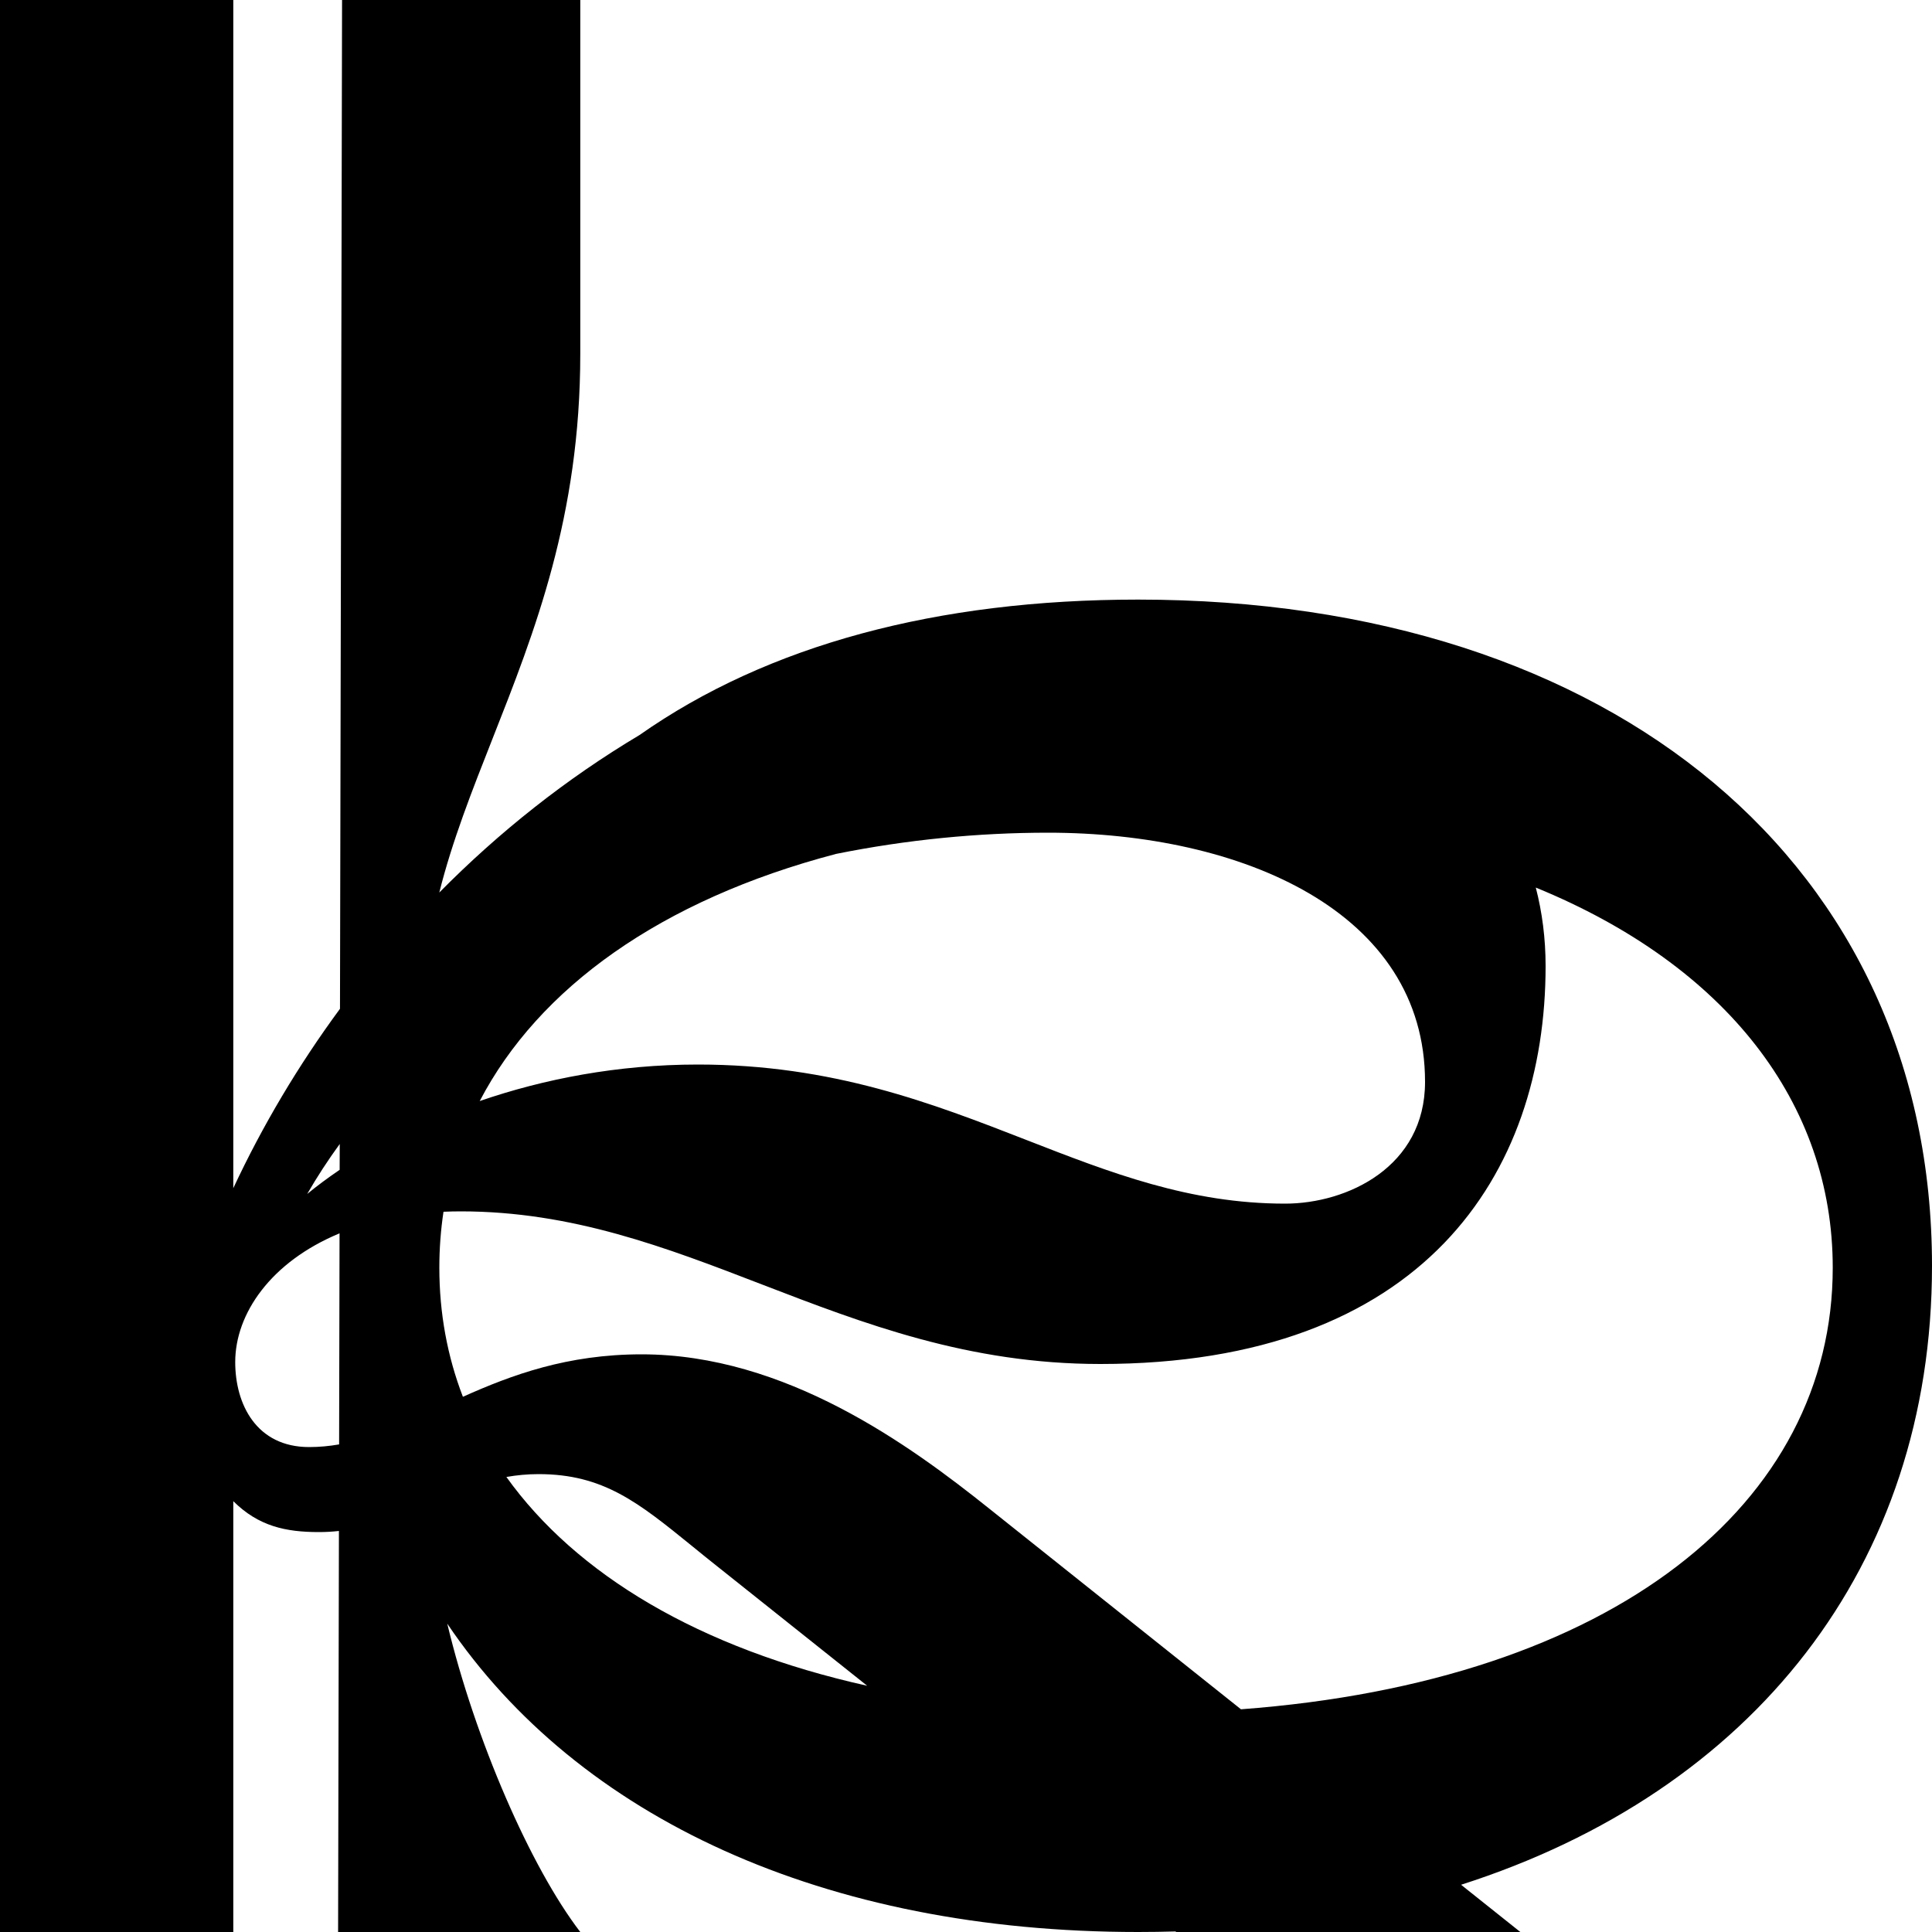 <svg width="40" height="40" viewBox="0 0 40 40" fill="none" xmlns="http://www.w3.org/2000/svg">
<path fill-rule="evenodd" clip-rule="evenodd" d="M0 0V40H4.83V31.08C5.353 31.6 5.917 31.72 6.601 31.72C6.744 31.72 6.882 31.712 7.017 31.697L7 40H12.014C10.986 38.66 9.836 36.02 9.26 33.616C11.973 37.636 17.069 40 23.562 40C23.823 40 24.081 39.996 24.338 39.989L24.352 40H31.477L30.25 39.022C36.284 37.09 40 32.428 40 26.207C40 17.931 33.425 12.414 23.562 12.414C19.409 12.414 15.899 13.351 13.239 15.219C11.723 16.123 10.331 17.227 9.095 18.479C9.365 17.402 9.773 16.37 10.198 15.292C11.068 13.086 12.014 10.69 12.014 7.33V0H7.082L7.039 20.886C6.178 22.055 5.436 23.303 4.83 24.6V0H0ZM7.034 23.685C6.792 24.017 6.567 24.362 6.36 24.72C6.563 24.553 6.788 24.386 7.032 24.22L7.034 23.685ZM7.03 25.535C5.607 26.125 4.87 27.199 4.87 28.2C4.87 29.08 5.313 29.96 6.4 29.96C6.612 29.96 6.818 29.94 7.021 29.905L7.03 25.535ZM9.584 28.919C9.261 28.081 9.096 27.186 9.096 26.246C9.096 25.852 9.125 25.466 9.182 25.088C9.299 25.083 9.418 25.08 9.54 25.08C11.848 25.08 13.785 25.826 15.777 26.594C17.884 27.405 20.051 28.24 22.782 28.24C29.464 28.24 32 24.32 32 20C32 19.429 31.929 18.887 31.797 18.376C35.745 19.992 37.945 22.846 37.945 26.246C37.945 31.125 33.417 34.811 25.693 35.389L20.488 31.24C18.838 29.92 16.262 28.04 13.283 28.04C11.745 28.04 10.592 28.467 9.584 28.919ZM10.484 30.579C11.93 32.597 14.473 34.127 17.954 34.902L14.813 32.4C14.641 32.264 14.48 32.133 14.327 32.008C13.216 31.107 12.493 30.52 11.15 30.52C10.917 30.52 10.696 30.542 10.484 30.579ZM17.311 17.679C18.77 17.385 20.252 17.24 21.696 17.24C25.721 17.24 29.504 18.88 29.504 22.4C29.504 24.16 27.894 24.92 26.606 24.92C24.634 24.92 22.992 24.281 21.256 23.604C19.307 22.845 17.239 22.04 14.45 22.04C12.786 22.04 11.255 22.34 9.932 22.796C11.152 20.457 13.679 18.632 17.311 17.679Z" fill="black"/>
</svg>
